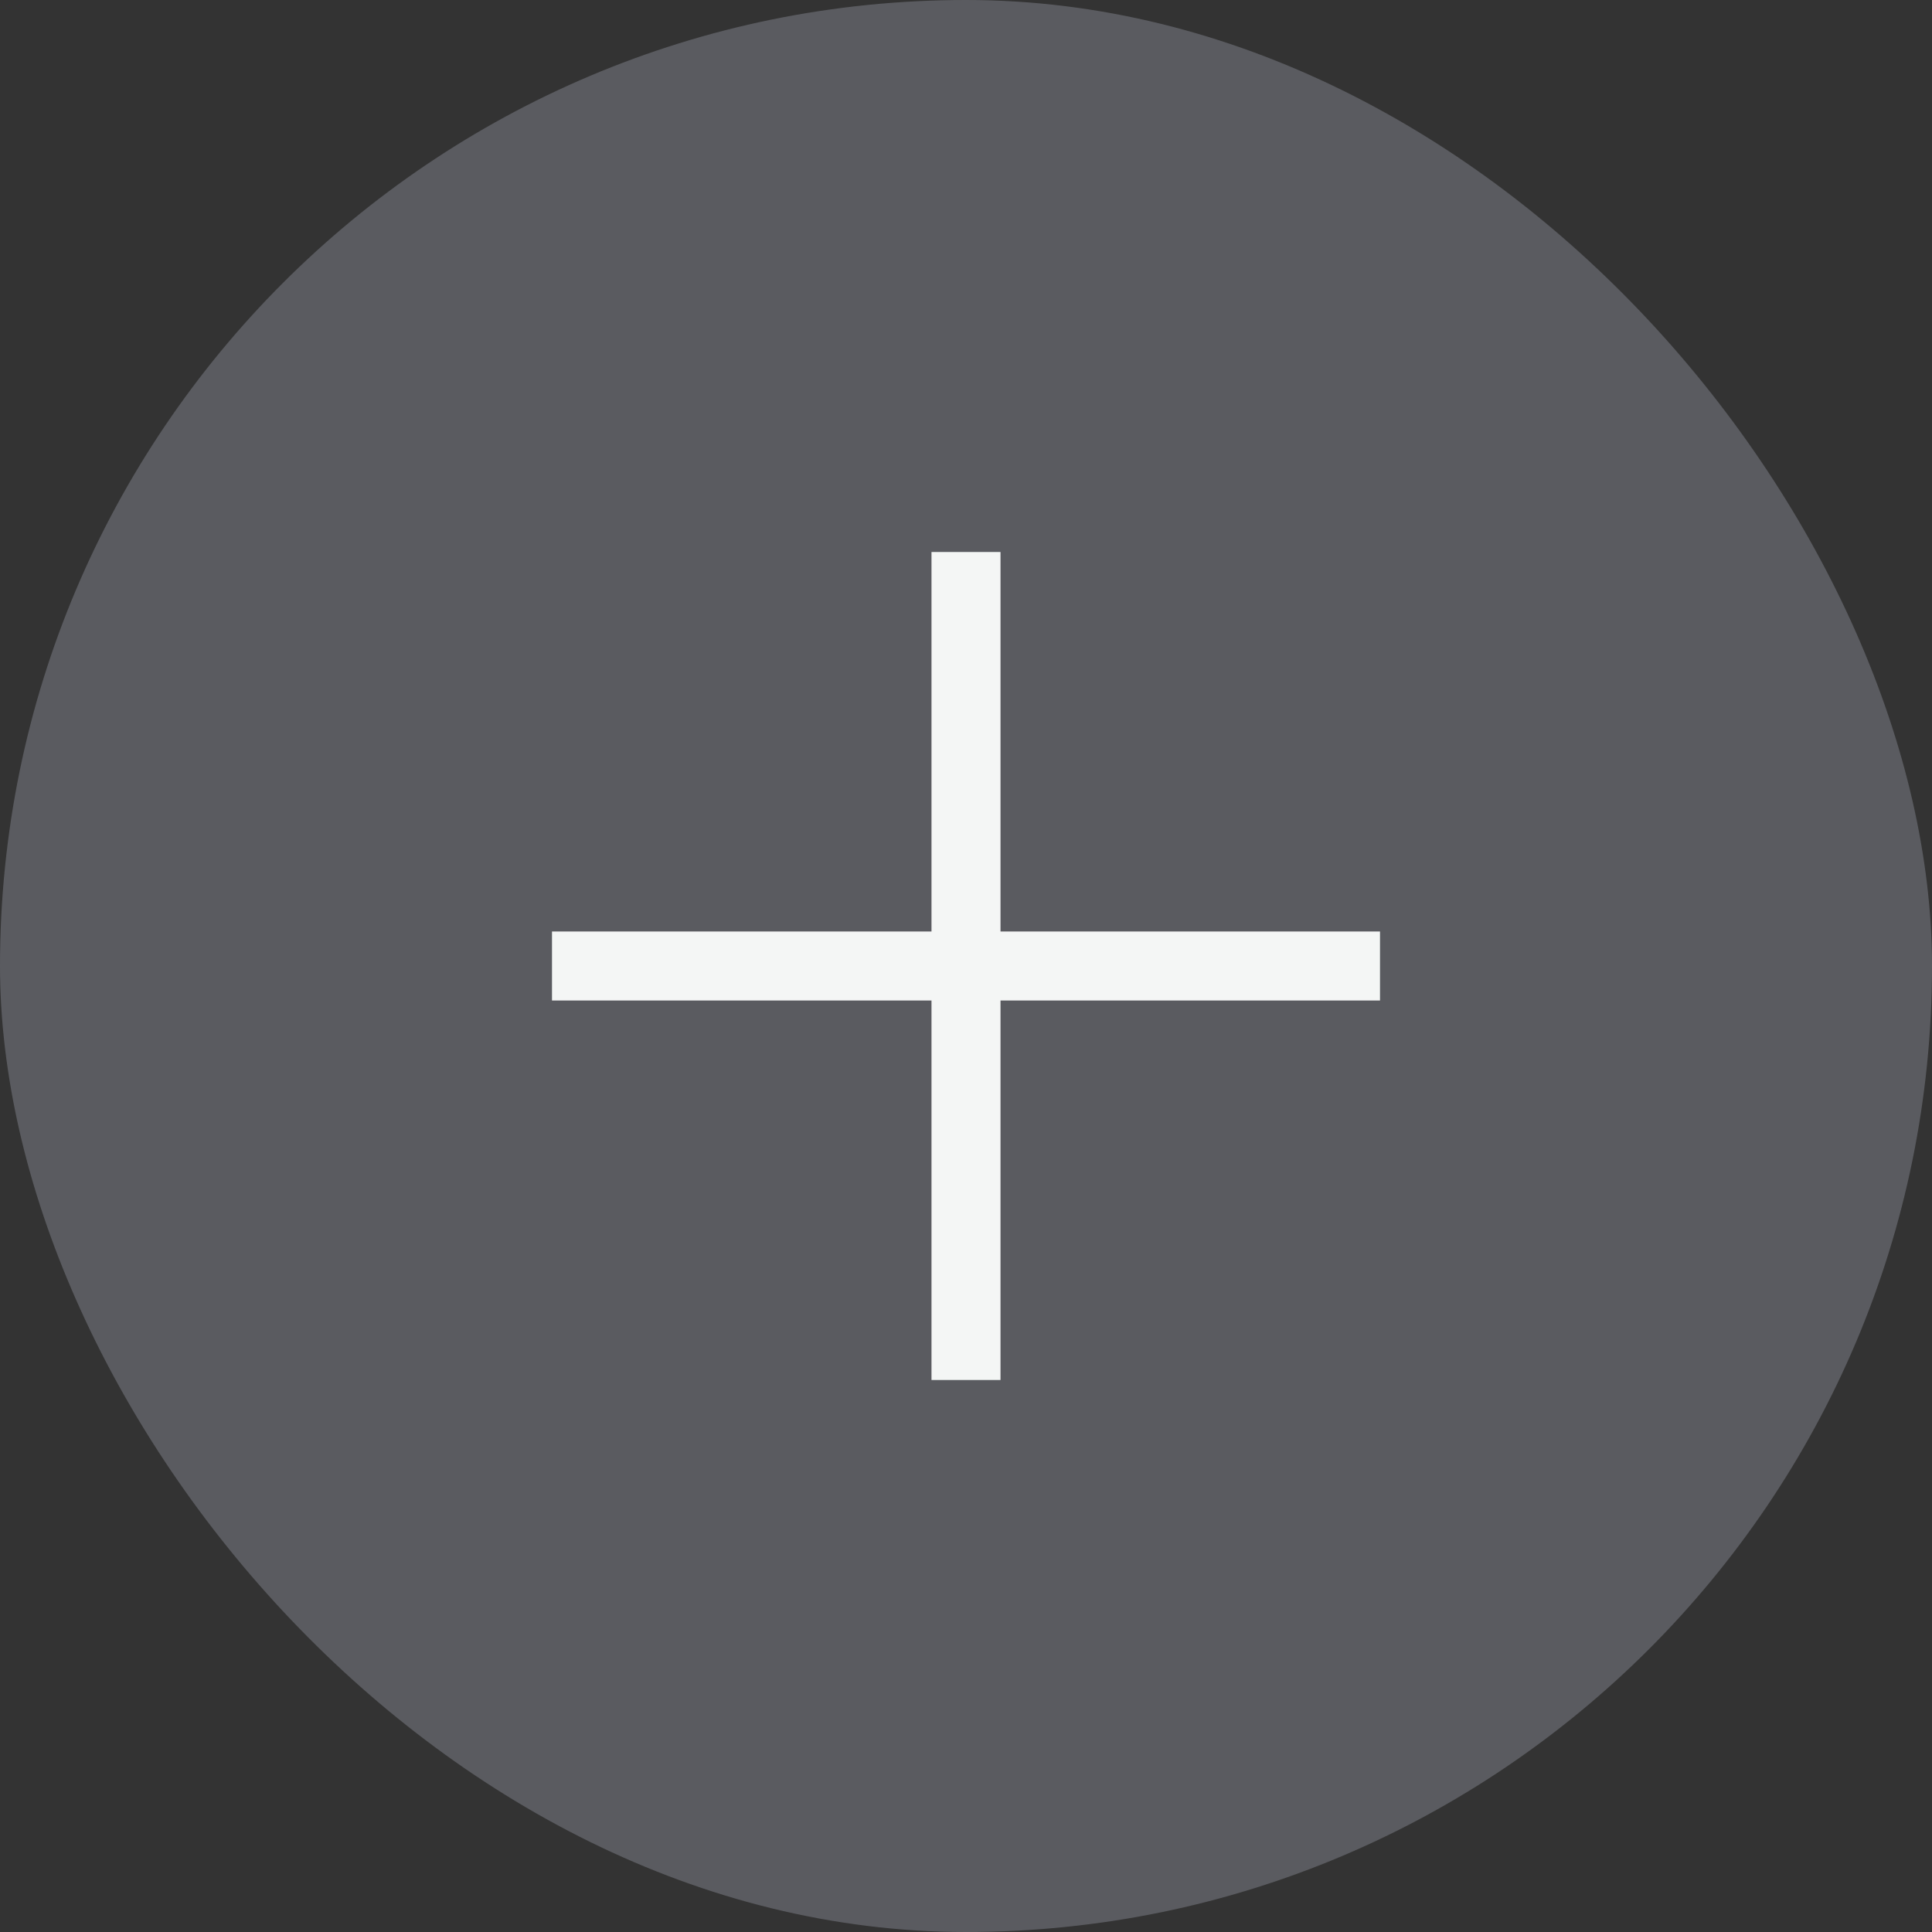 <?xml version="1.0" encoding="UTF-8"?> <svg xmlns="http://www.w3.org/2000/svg" width="28" height="28" viewBox="0 0 28 28" fill="none"><rect x="0" y="0" width="28" height="28" fill="#333333" stroke="none"/><rect width="28" height="28" rx="14" fill="#64666C" fill-opacity="0.8"></rect><mask id="mask0_832_17" style="mask-type:alpha" maskUnits="userSpaceOnUse" x="2" y="2" width="24" height="24"><rect x="2" y="2" width="24" height="24" fill="#D9D9D9"></rect></mask><g mask="url(#mask0_832_17)"><path d="M13.5 14.5H8V13.5H13.5V8H14.5V13.5H20V14.5H14.5V20H13.5V14.5Z" fill="#F4F6F5"></path></g></svg> 